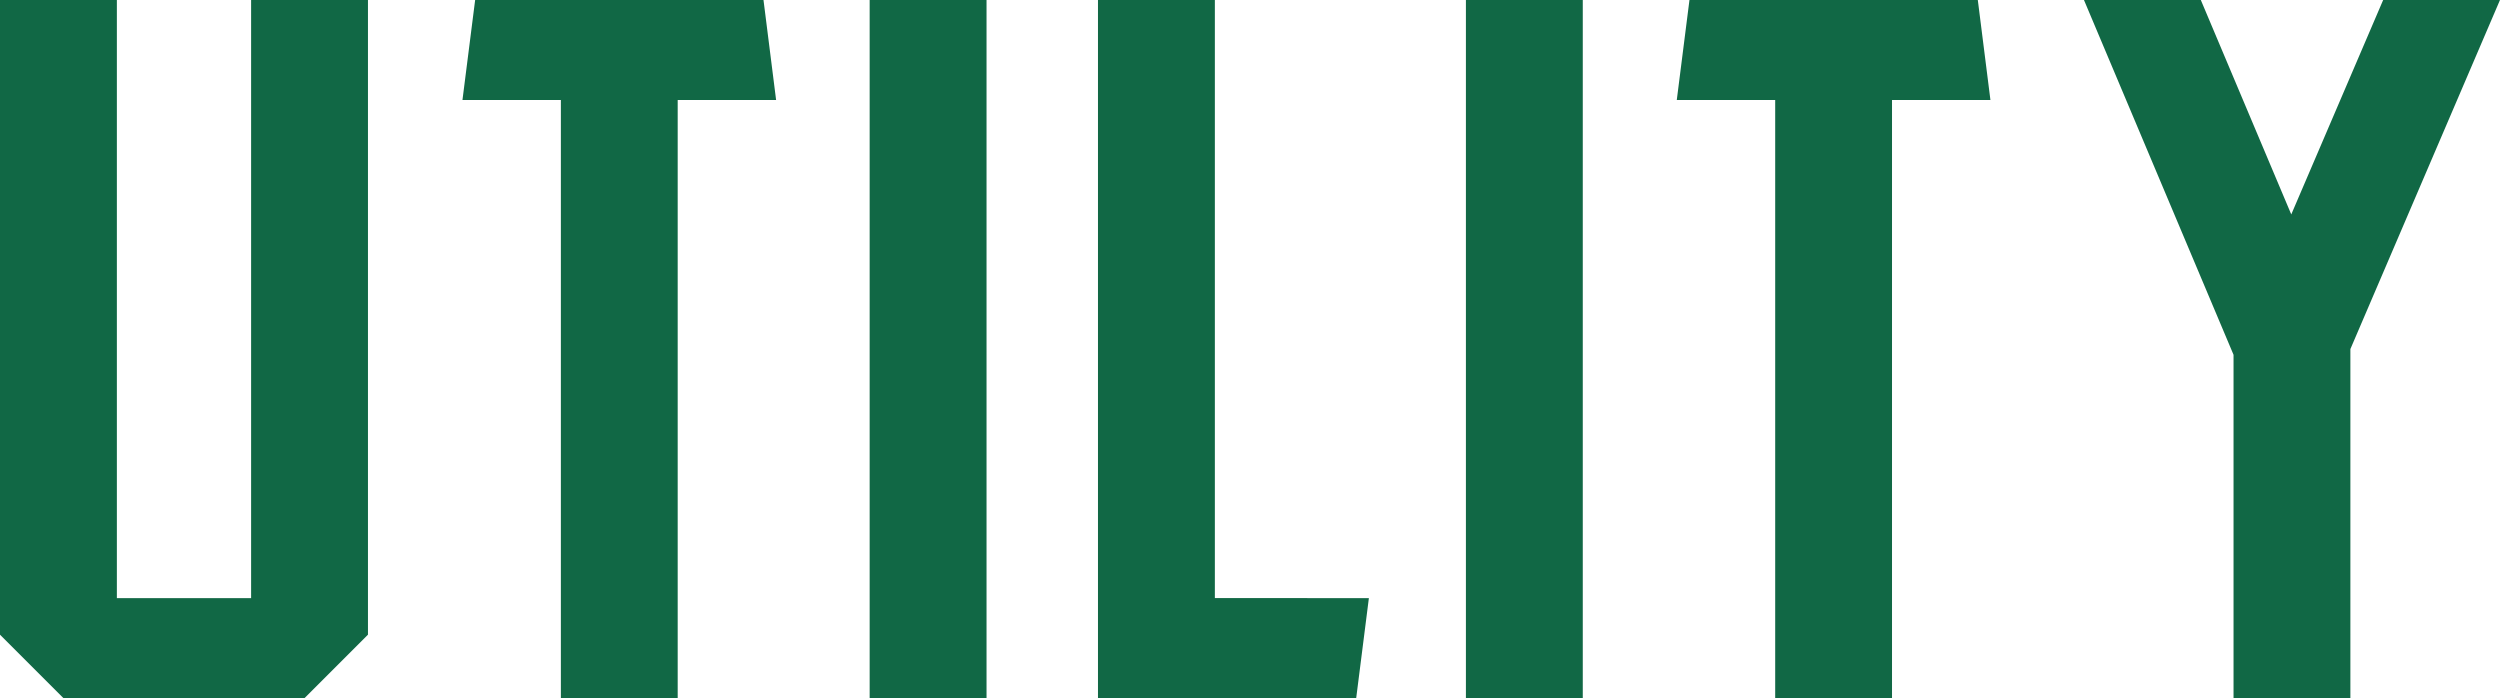 <svg xmlns="http://www.w3.org/2000/svg" width="171.907" height="48.002" viewBox="0 0 171.907 48.002"><defs><style>.a{fill:#116845;}</style></defs><path class="a" d="M89.267,26V67.126H80.036V26H72V69.64L76.36,74H92.942l4.36-4.36V26ZM124.5,26H104.672l-.872,6.875h6.767V74H118.6V32.874h6.767Zm15.337,48V26H131.8V74Zm15.7-6.875V26H147.5V74h17.756l.872-6.875ZM180.836,74V26H172.8V74ZM208,26H188.172l-.872,6.875h6.767V74H202.1V32.874h6.767Zm27.872,0-6.318,14.743L223.335,26H215.3l10.2,24.195.084.2V74h8.035V50l10.286-24Z" transform="translate(-72 -25.998)"/></svg>